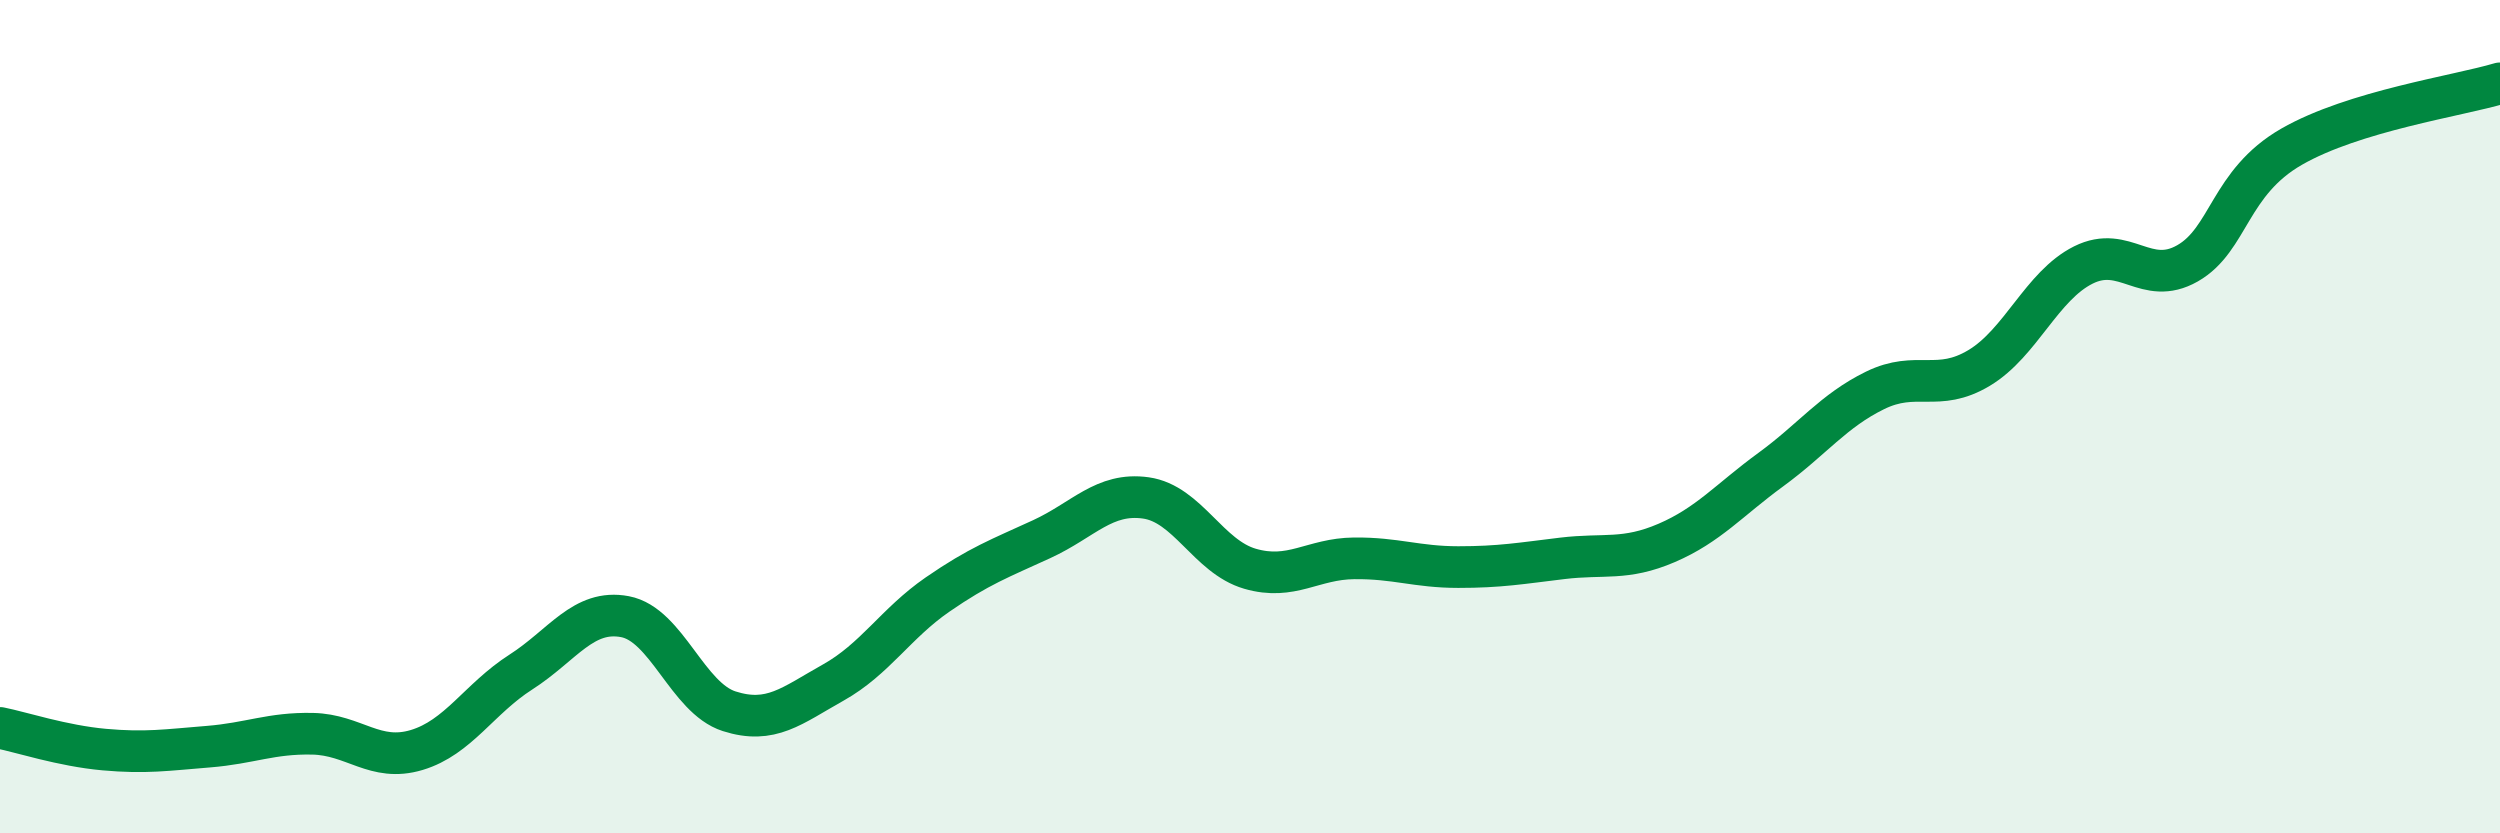 
    <svg width="60" height="20" viewBox="0 0 60 20" xmlns="http://www.w3.org/2000/svg">
      <path
        d="M 0,17.47 C 0.5,17.57 1.5,17.9 2.5,17.99 C 3.5,18.08 4,18 5,17.92 C 6,17.84 6.5,17.59 7.5,17.61 C 8.5,17.63 9,18.3 10,18 C 11,17.7 11.5,16.77 12.5,16.13 C 13.5,15.49 14,14.61 15,14.8 C 16,14.99 16.5,16.75 17.5,17.07 C 18.5,17.39 19,16.94 20,16.38 C 21,15.82 21.5,14.96 22.5,14.27 C 23.5,13.58 24,13.4 25,12.94 C 26,12.48 26.5,11.81 27.5,11.95 C 28.5,12.09 29,13.36 30,13.65 C 31,13.94 31.5,13.41 32.5,13.4 C 33.5,13.39 34,13.61 35,13.61 C 36,13.61 36.5,13.52 37.5,13.4 C 38.5,13.28 39,13.46 40,13.03 C 41,12.6 41.5,12 42.5,11.27 C 43.5,10.54 44,9.86 45,9.37 C 46,8.88 46.5,9.43 47.5,8.83 C 48.5,8.23 49,6.86 50,6.36 C 51,5.86 51.5,6.89 52.5,6.32 C 53.5,5.75 53.5,4.38 55,3.52 C 56.5,2.66 59,2.3 60,2L60 20L0 20Z"
        fill="#008740"
        opacity="0.1"
        stroke-linecap="round"
        stroke-linejoin="round"
      />
      <path
        d="M 0,17.47 C 0.5,17.57 1.5,17.9 2.5,17.99 C 3.5,18.08 4,18 5,17.92 C 6,17.84 6.5,17.59 7.5,17.61 C 8.5,17.63 9,18.3 10,18 C 11,17.7 11.5,16.77 12.5,16.13 C 13.5,15.49 14,14.61 15,14.8 C 16,14.99 16.5,16.75 17.5,17.07 C 18.5,17.39 19,16.94 20,16.38 C 21,15.82 21.5,14.96 22.5,14.27 C 23.5,13.58 24,13.4 25,12.94 C 26,12.48 26.5,11.81 27.5,11.95 C 28.5,12.09 29,13.36 30,13.65 C 31,13.94 31.5,13.41 32.5,13.4 C 33.5,13.39 34,13.61 35,13.61 C 36,13.61 36.5,13.52 37.5,13.4 C 38.5,13.28 39,13.46 40,13.03 C 41,12.6 41.5,12 42.5,11.27 C 43.5,10.54 44,9.86 45,9.37 C 46,8.88 46.5,9.43 47.5,8.83 C 48.5,8.23 49,6.86 50,6.36 C 51,5.86 51.5,6.89 52.5,6.32 C 53.5,5.75 53.5,4.38 55,3.52 C 56.5,2.66 59,2.3 60,2"
        stroke="#008740"
        stroke-width="1"
        fill="none"
        stroke-linecap="round"
        stroke-linejoin="round"
      />
    </svg>
  